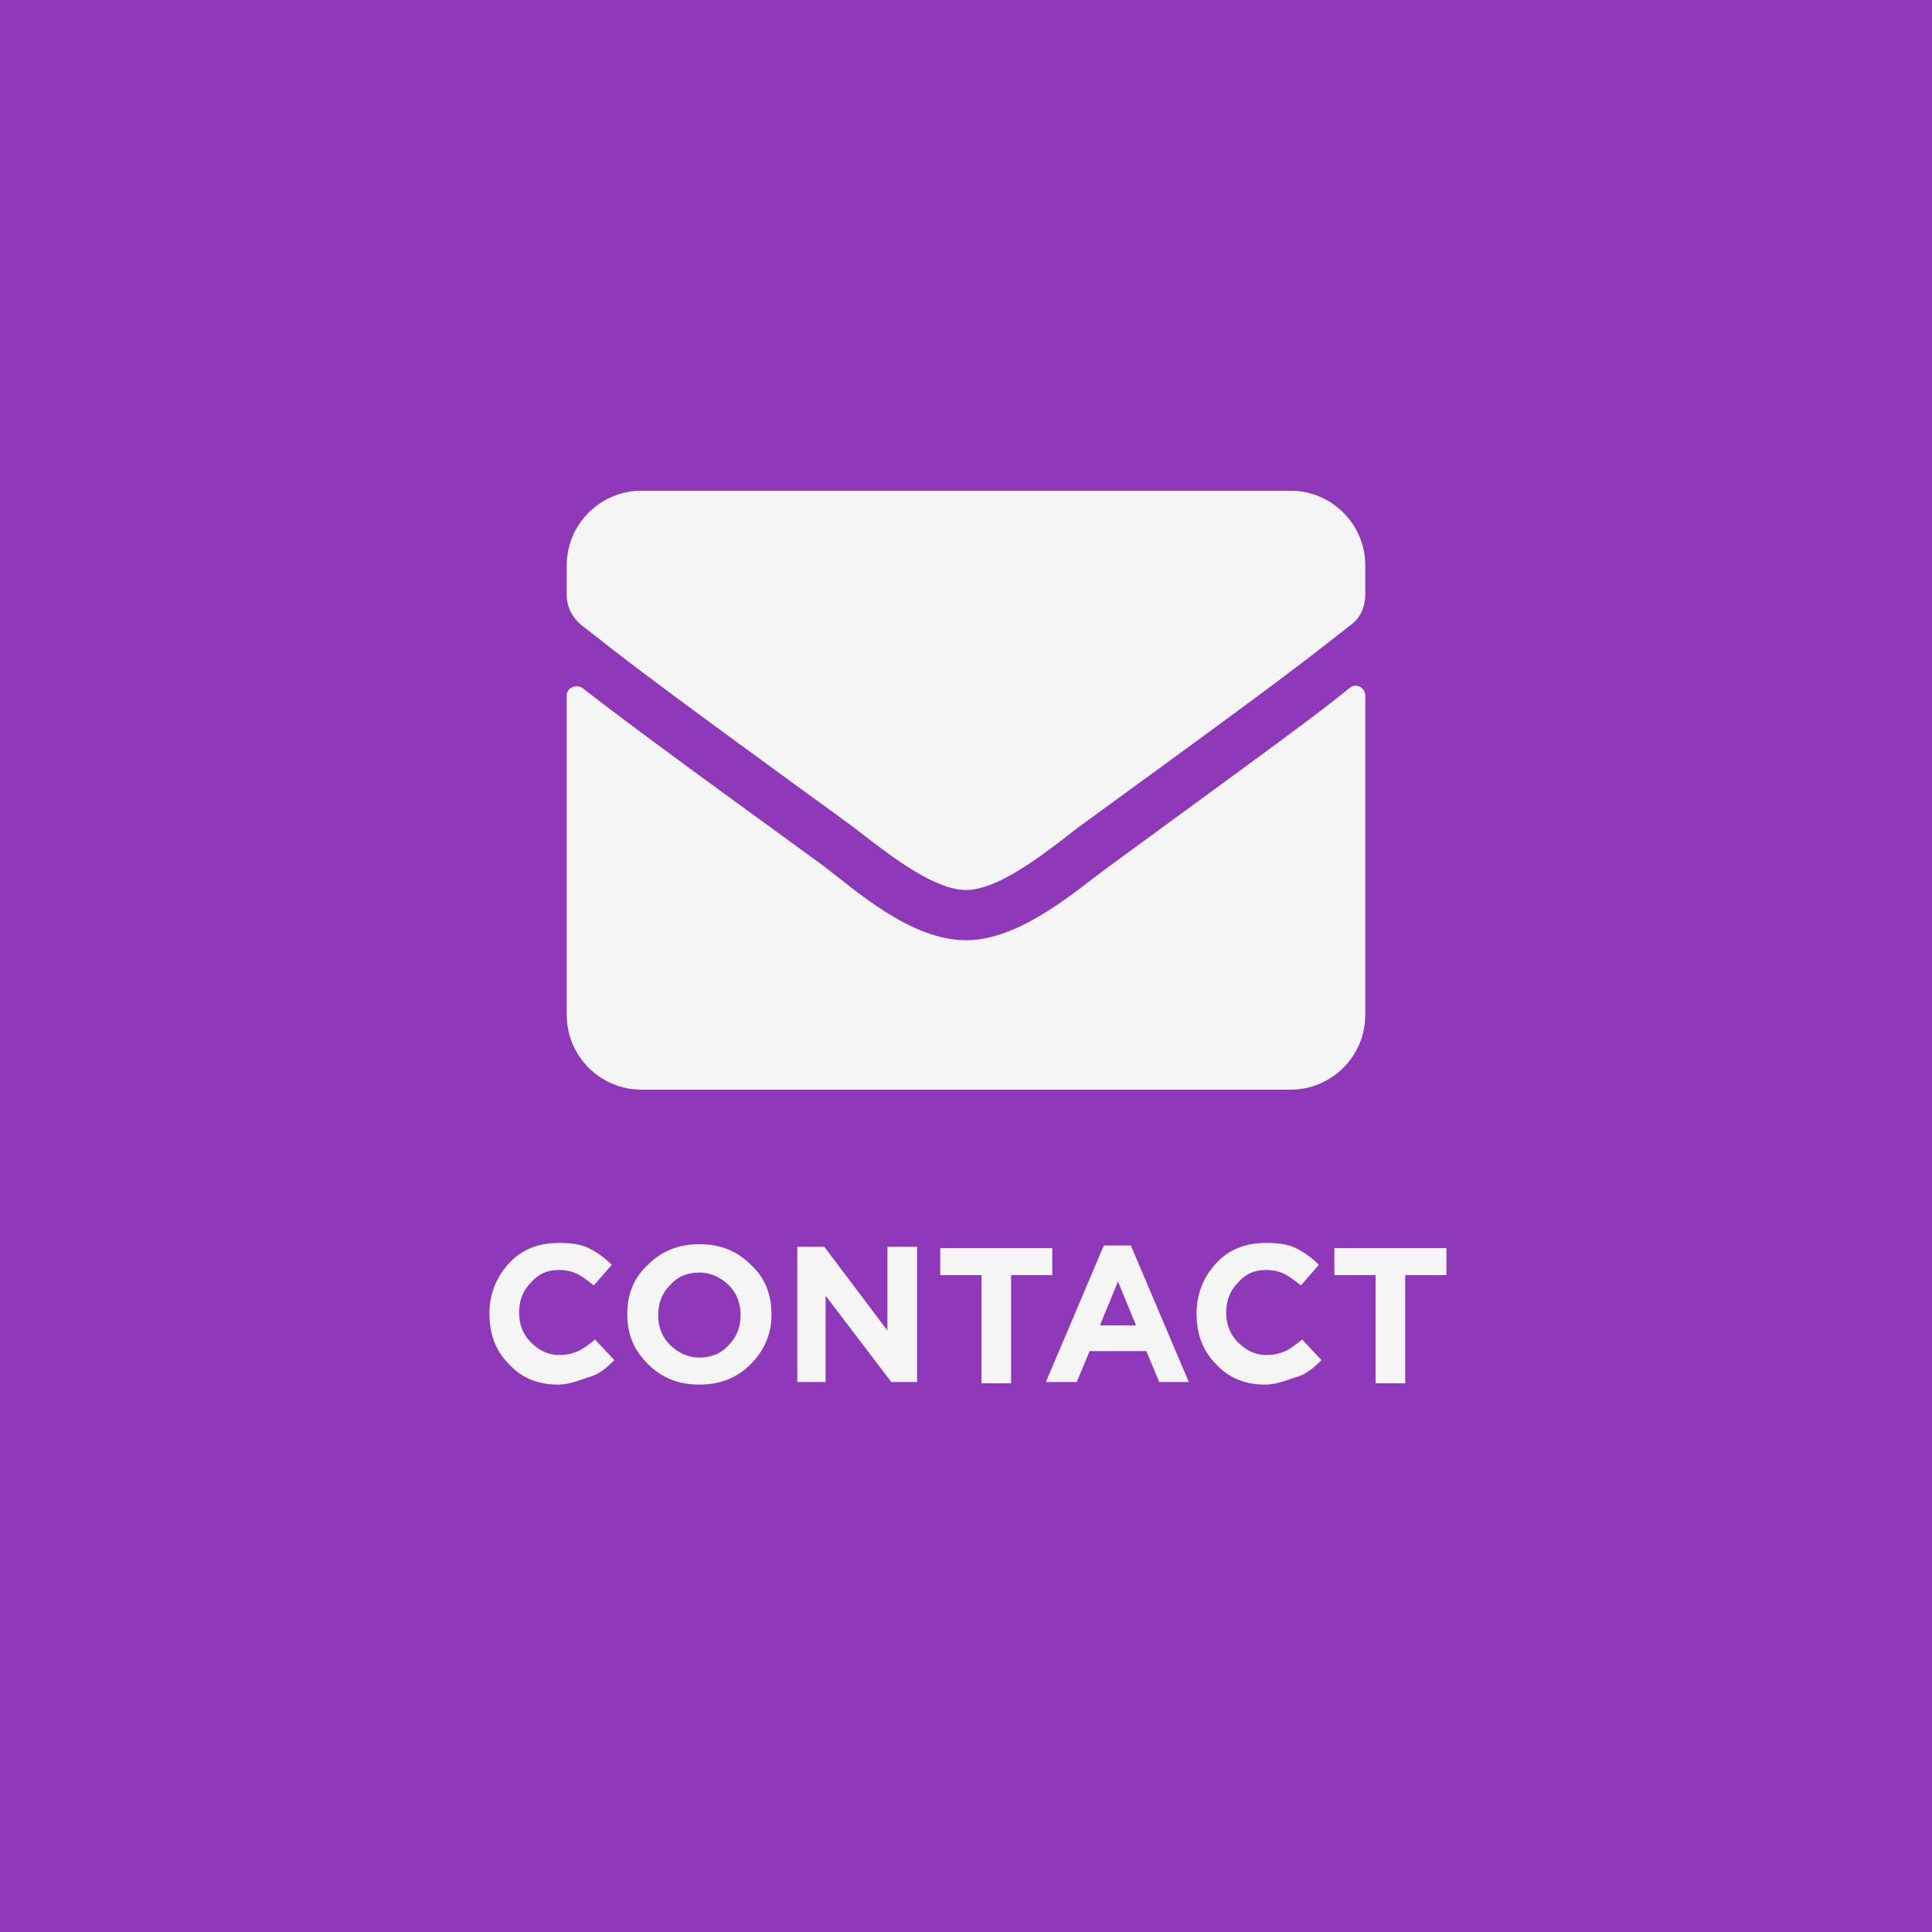 <?xml version="1.0" encoding="utf-8"?>
<!-- Generator: Adobe Illustrator 26.5.0, SVG Export Plug-In . SVG Version: 6.00 Build 0)  -->
<svg version="1.1" xmlns="http://www.w3.org/2000/svg" xmlns:xlink="http://www.w3.org/1999/xlink" x="0px" y="0px"
	 viewBox="0 0 150 150" style="enable-background:new 0 0 150 150;" xml:space="preserve">
<style type="text/css">
	.st0{fill:#9038BA;}
	.st1{fill:#F5F5F5;}
</style>
<g id="BG">
	<rect x="-48.1" y="-202.9" class="st0" width="411.5" height="368.3"/>
</g>
<g id="Layer_1">
</g>
<g id="Layer_2">
</g>
<g id="Layer_3">
	<g>
		<path class="st1" d="M43.3,107.5c-1.5,0-2.8-0.5-3.8-1.6c-1-1-1.5-2.3-1.5-3.9c0-1.5,0.5-2.8,1.5-3.9s2.3-1.6,3.9-1.6
			c0.9,0,1.7,0.1,2.3,0.4s1.2,0.7,1.8,1.3l-1.4,1.6c-0.5-0.4-0.9-0.7-1.3-0.9c-0.4-0.2-0.9-0.3-1.4-0.3c-0.9,0-1.6,0.3-2.2,1
			c-0.6,0.6-0.9,1.4-0.9,2.3c0,0.9,0.3,1.7,0.9,2.3c0.6,0.6,1.3,1,2.2,1c0.6,0,1-0.1,1.5-0.3c0.4-0.2,0.8-0.5,1.3-0.9l1.5,1.6
			c-0.6,0.6-1.2,1.1-1.9,1.3S44.3,107.5,43.3,107.5z"/>
		<path class="st1" d="M58.3,105.9c-1.1,1.1-2.4,1.6-4,1.6s-2.9-0.5-4-1.6s-1.6-2.3-1.6-3.9c0-1.5,0.5-2.8,1.6-3.8
			c1.1-1.1,2.4-1.6,4-1.6c1.6,0,2.9,0.5,4,1.6c1.1,1,1.6,2.3,1.6,3.9C59.9,103.6,59.3,104.9,58.3,105.9z M52,104.4
			c0.6,0.6,1.4,1,2.3,1c0.9,0,1.7-0.3,2.3-1c0.6-0.6,0.9-1.4,0.9-2.3c0-0.9-0.3-1.7-0.9-2.3c-0.6-0.6-1.4-1-2.3-1s-1.7,0.3-2.3,1
			c-0.6,0.6-0.9,1.4-0.9,2.3C51.1,103,51.4,103.8,52,104.4z"/>
		<path class="st1" d="M61.9,107.3V96.8h2.1l4.9,6.5v-6.5h2.3v10.5h-2l-5.1-6.7v6.7H61.9z"/>
		<path class="st1" d="M76.2,107.3V99H73v-2.1h8.7V99h-3.2v8.4H76.2z"/>
		<path class="st1" d="M81.2,107.3l4.5-10.6h2.1l4.5,10.6H90l-1-2.4h-4.4l-1,2.4H81.2z M85.4,102.9h2.8l-1.4-3.4L85.4,102.9z"/>
		<path class="st1" d="M98.2,107.5c-1.5,0-2.8-0.5-3.8-1.6c-1-1-1.5-2.3-1.5-3.9c0-1.5,0.5-2.8,1.5-3.9s2.3-1.6,3.9-1.6
			c0.9,0,1.7,0.1,2.3,0.4s1.2,0.7,1.8,1.3l-1.4,1.6c-0.5-0.4-0.9-0.7-1.3-0.9c-0.4-0.2-0.9-0.3-1.4-0.3c-0.9,0-1.6,0.3-2.2,1
			c-0.6,0.6-0.9,1.4-0.9,2.3c0,0.9,0.3,1.7,0.9,2.3c0.6,0.6,1.3,1,2.2,1c0.6,0,1-0.1,1.5-0.3c0.4-0.2,0.8-0.5,1.3-0.9l1.5,1.6
			c-0.6,0.6-1.2,1.1-1.9,1.3S99.2,107.5,98.2,107.5z"/>
		<path class="st1" d="M106.8,107.3V99h-3.2v-2.1h8.7V99h-3.2v8.4H106.8z"/>
	</g>
	<path class="st1" d="M104.8,53.4c0.5-0.4,1.2,0,1.2,0.6v24.8c0,3.2-2.6,5.8-5.8,5.8H49.8c-3.2,0-5.8-2.6-5.8-5.8V54
		c0-0.6,0.7-0.9,1.2-0.6c2.7,2.1,6.3,4.8,18.7,13.8C66.4,69.1,70.7,73,75,73c4.3,0,8.7-4,11.2-5.8C98.5,58.2,102.1,55.6,104.8,53.4z
		 M75,69.1c2.8,0,6.9-3.5,8.9-5c16.1-11.7,17.3-12.7,21-15.6c0.7-0.5,1.1-1.4,1.1-2.3v-2.3c0-3.2-2.6-5.8-5.8-5.8H49.8
		c-3.2,0-5.8,2.6-5.8,5.8v2.3c0,0.9,0.4,1.7,1.1,2.3c3.7,2.9,4.9,3.9,21,15.6C68.1,65.6,72.2,69.1,75,69.1L75,69.1z"/>
</g>
<g id="Layer_4">
</g>
</svg>
